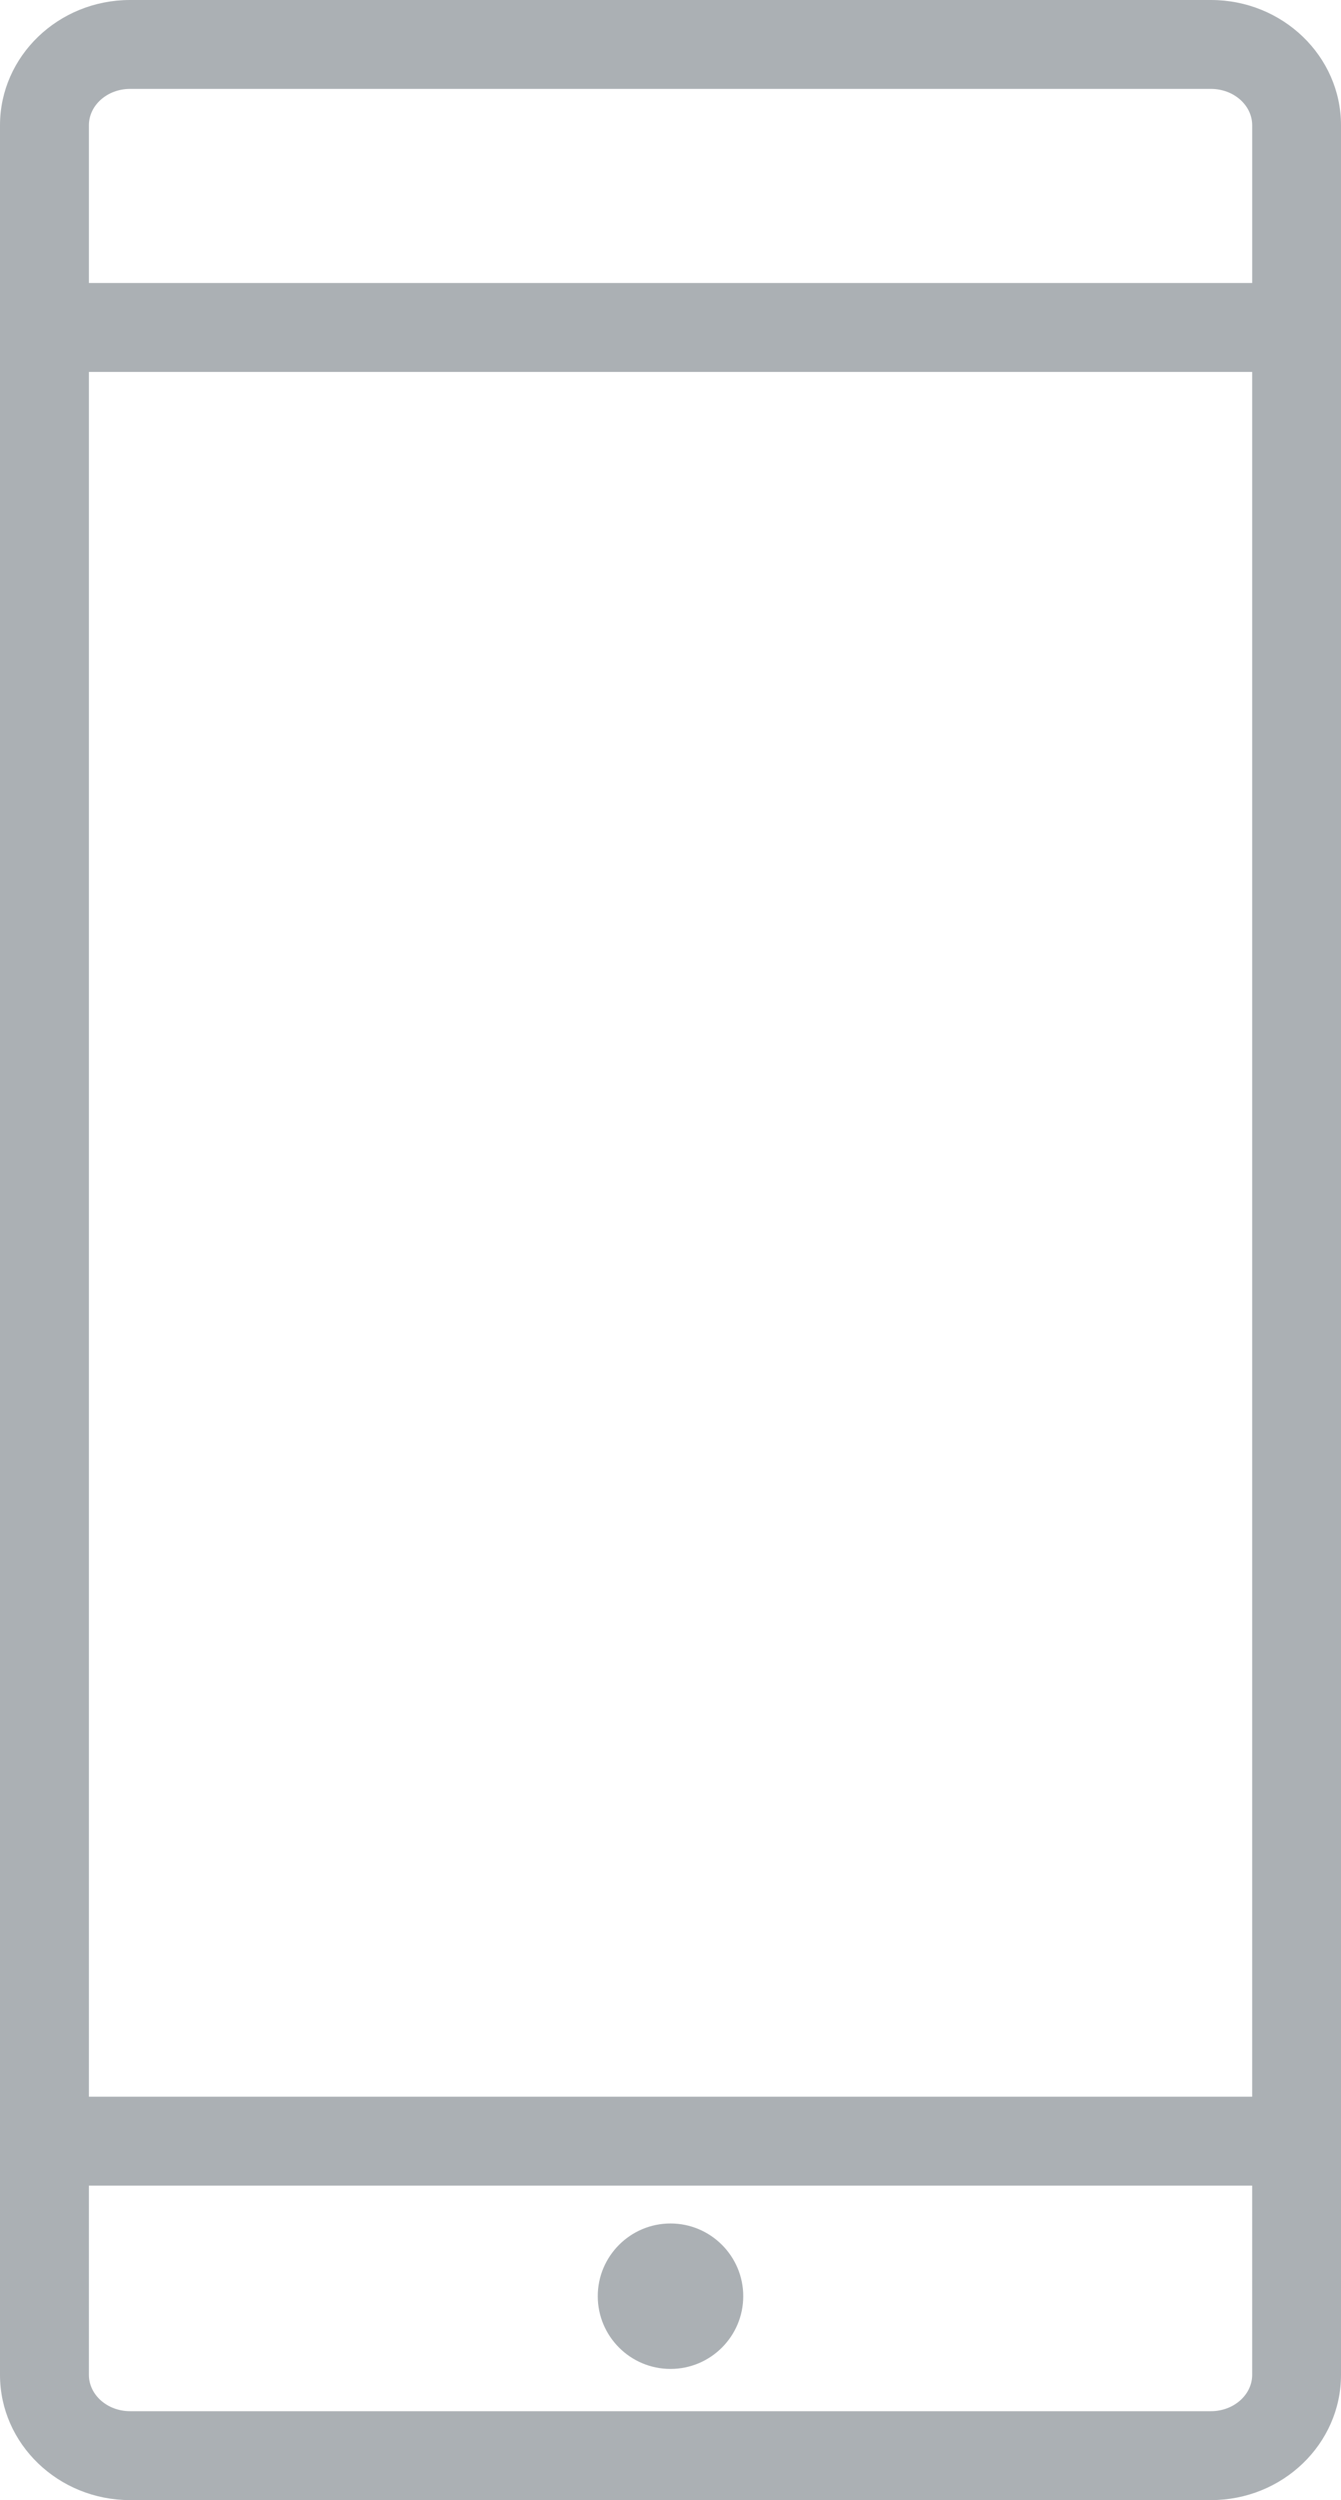 <?xml version="1.0" encoding="utf-8"?>
<!-- Generator: Adobe Illustrator 17.0.0, SVG Export Plug-In . SVG Version: 6.00 Build 0)  -->
<!DOCTYPE svg PUBLIC "-//W3C//DTD SVG 1.1//EN" "http://www.w3.org/Graphics/SVG/1.1/DTD/svg11.dtd">
<svg version="1.1" id="Capa_1" xmlns="http://www.w3.org/2000/svg" xmlns:xlink="http://www.w3.org/1999/xlink" x="0px" y="0px"
	 width="319.413px" height="595.283px" viewBox="137.935 123.305 319.413 595.283"
	 enable-background="new 137.935 123.305 319.413 595.283" xml:space="preserve">
<g>
	<g>
		<g>
			<path fill="#ABB0B4" d="M426.37,123.305H168.913c-17.086,0-30.978,13.391-30.978,29.832v535.632
				c0,16.429,13.892,29.82,30.978,29.82H426.37c17.098,0,30.978-13.391,30.978-29.82V153.137
				C457.348,136.683,443.456,123.305,426.37,123.305z M159.111,643.709h277.08v45.047c0,4.78-4.42,8.662-9.824,8.662H168.913
				c-5.404,0-9.802-3.882-9.802-8.662V643.709z M436.191,211.865v410.666h-277.08V211.865H436.191z M168.913,144.471H426.37
				c5.404,0,9.824,3.882,9.824,8.662v37.552H159.111v-37.549C159.111,148.356,163.509,144.471,168.913,144.471z"/>
		</g>
		<g>
			<path fill="#ABB0B4" d="M297.642,687.356c9.561,0,17.327-7.767,17.327-17.327c0-9.527-7.767-17.306-17.327-17.306
				c-9.561,0-17.327,7.779-17.327,17.306C280.314,679.599,288.081,687.356,297.642,687.356z"/>
		</g>
	</g>
</g>
</svg>
